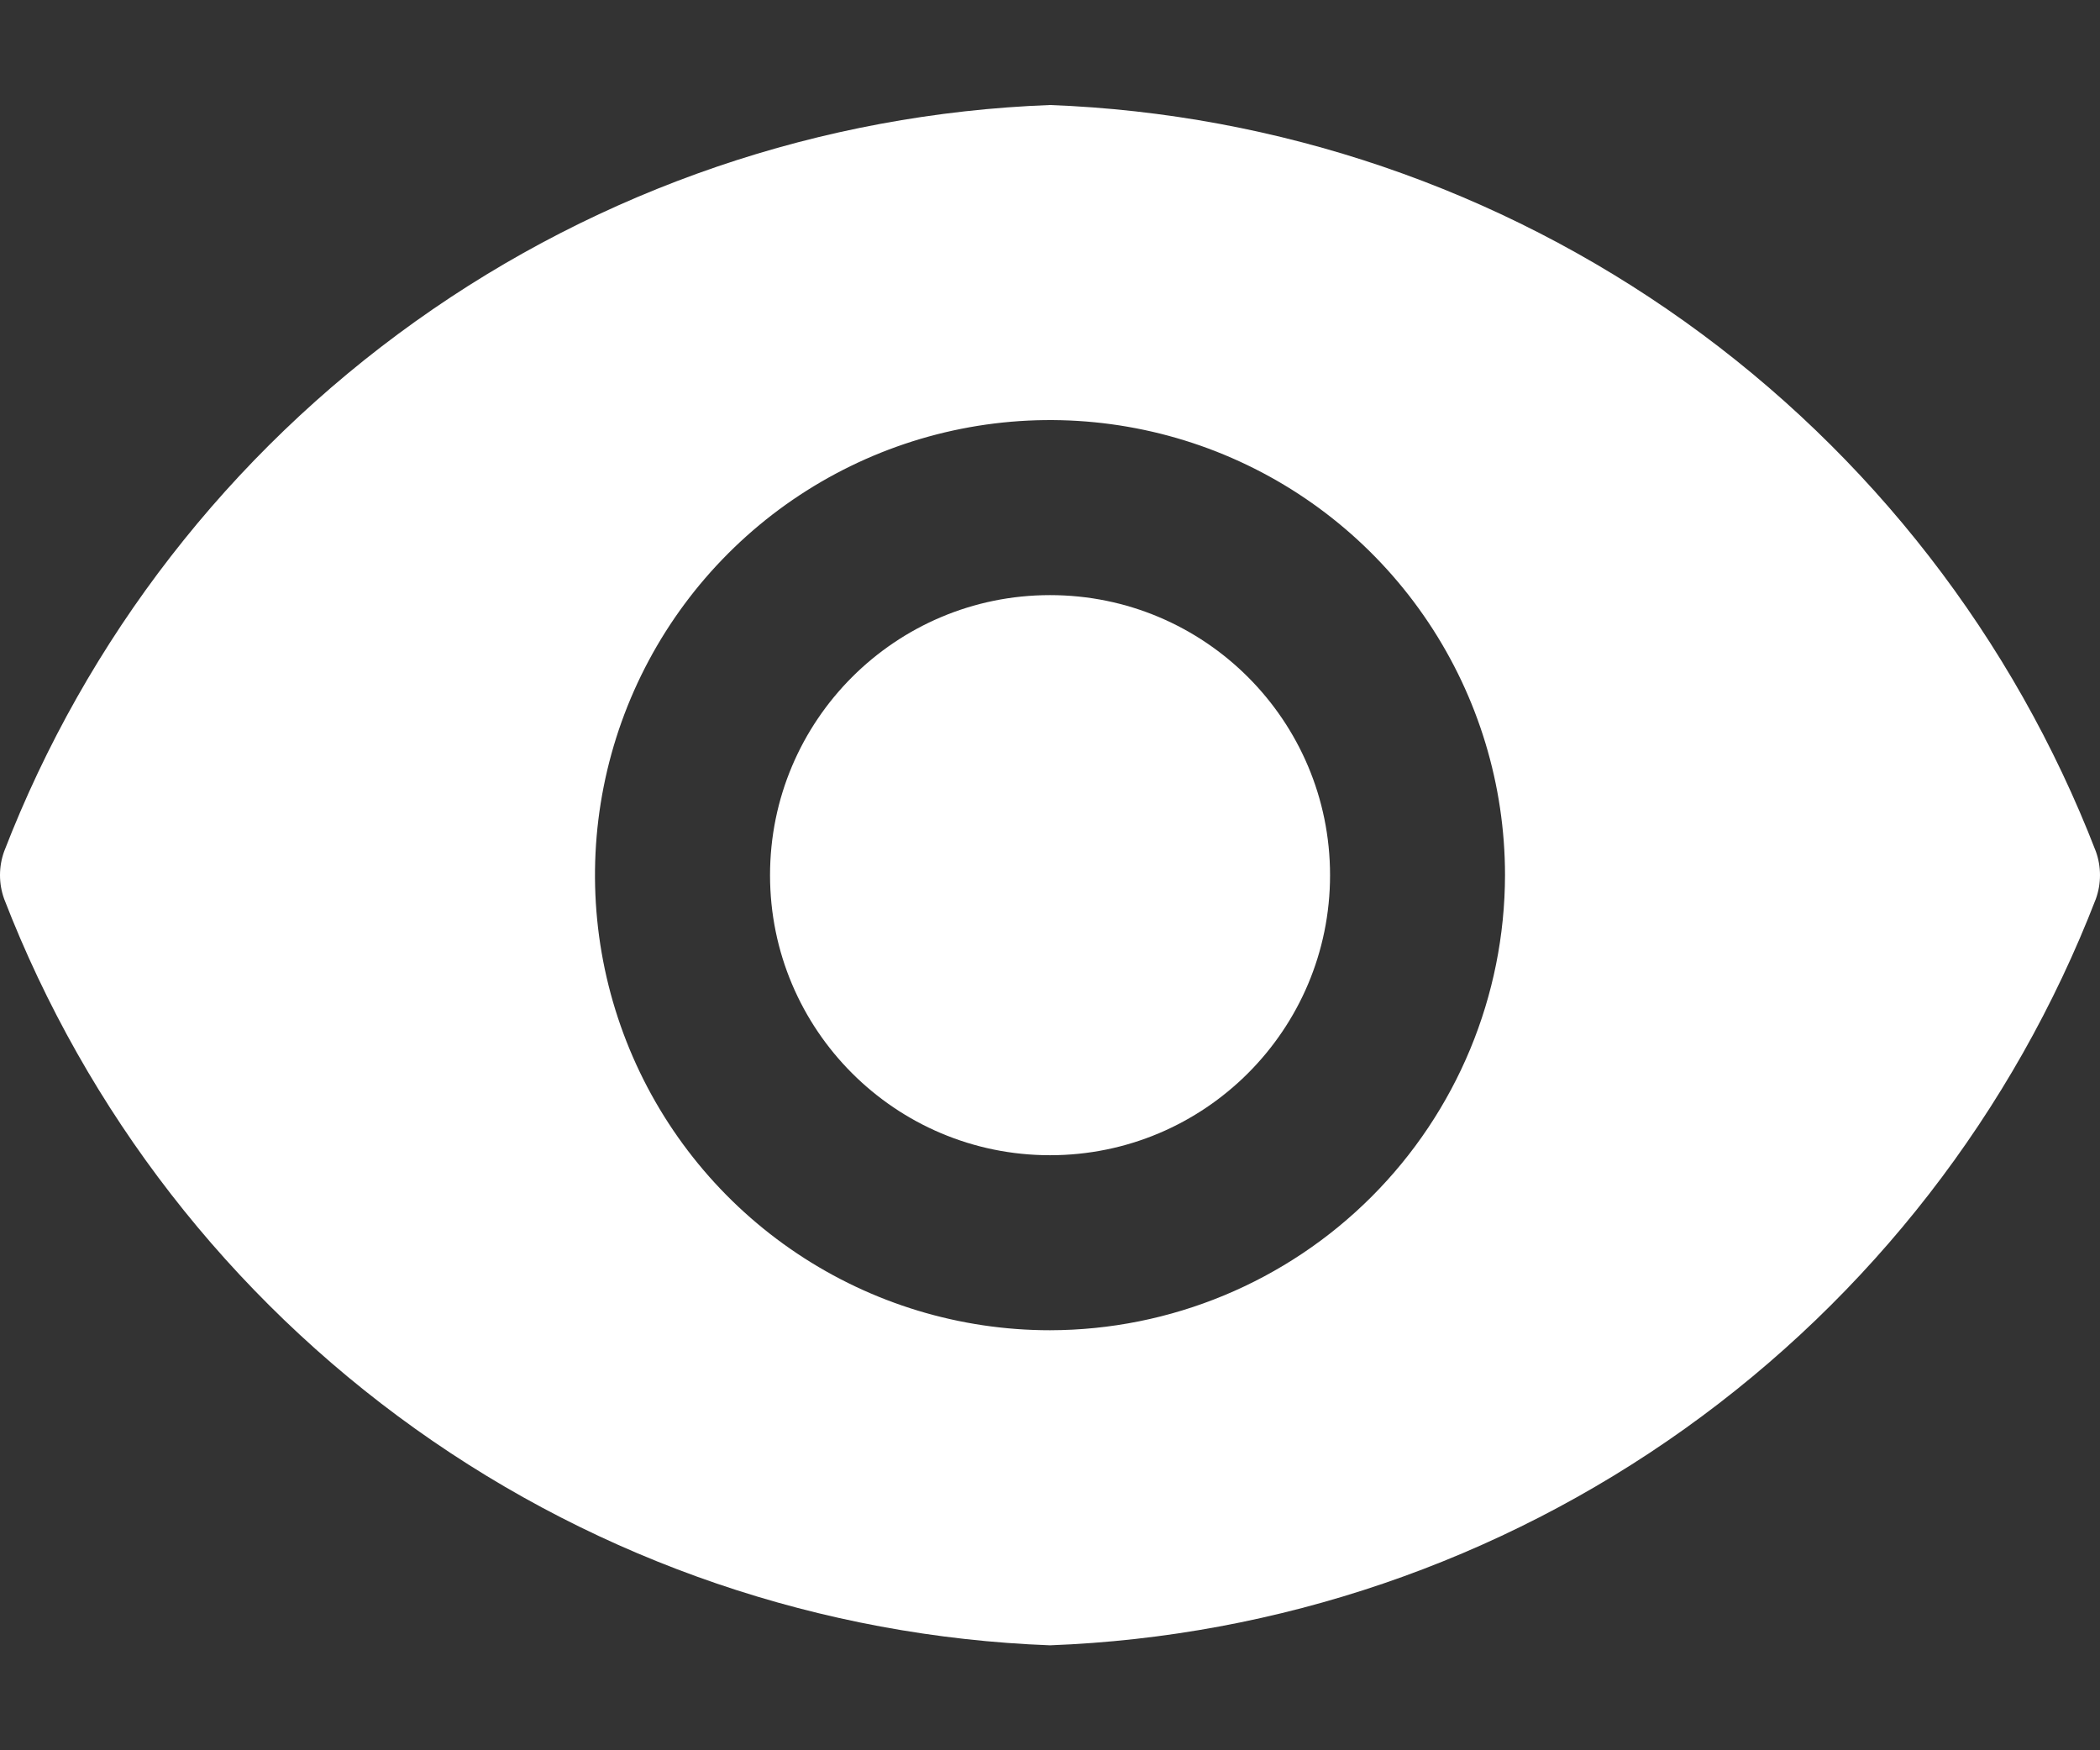 <svg width="180" height="150" viewBox="0 0 180 150" fill="none" xmlns="http://www.w3.org/2000/svg">
<rect x="0" y="0" width="180" height="150" fill="#333333" stroke="none"/>
<path d="M90.004 99.003C103.259 99.003 114.004 88.258 114.004 75.003C114.004 61.747 103.259 51.002 90.004 51.002C76.748 51.002 66.003 61.747 66.003 75.003C66.003 88.258 76.748 99.003 90.004 99.003Z" fill="white"/>
<path d="M179.643 72.962C172.585 54.707 160.334 38.92 144.402 27.553C128.471 16.186 109.557 9.735 90 9C70.442 9.735 51.529 16.186 35.598 27.553C19.666 38.92 7.415 54.707 0.357 72.962C-0.119 74.28 -0.119 75.724 0.357 77.042C7.415 95.297 19.666 111.083 35.598 122.451C51.529 133.818 70.442 140.268 90 141.004C109.557 140.268 128.471 133.818 144.402 122.451C160.334 111.083 172.585 95.297 179.643 77.042C180.119 75.724 180.119 74.28 179.643 72.962ZM90 114.003C82.286 114.003 74.746 111.716 68.332 107.43C61.919 103.145 56.92 97.053 53.968 89.927C51.016 82.8 50.243 74.959 51.748 67.393C53.253 59.828 56.968 52.878 62.422 47.424C67.876 41.969 74.826 38.255 82.391 36.75C89.957 35.245 97.799 36.018 104.925 38.969C112.052 41.921 118.143 46.92 122.428 53.334C126.714 59.748 129.001 67.288 129.001 75.002C128.985 85.341 124.871 95.252 117.56 102.562C110.25 109.873 100.339 113.987 90 114.003Z" fill="white"/>
</svg>
